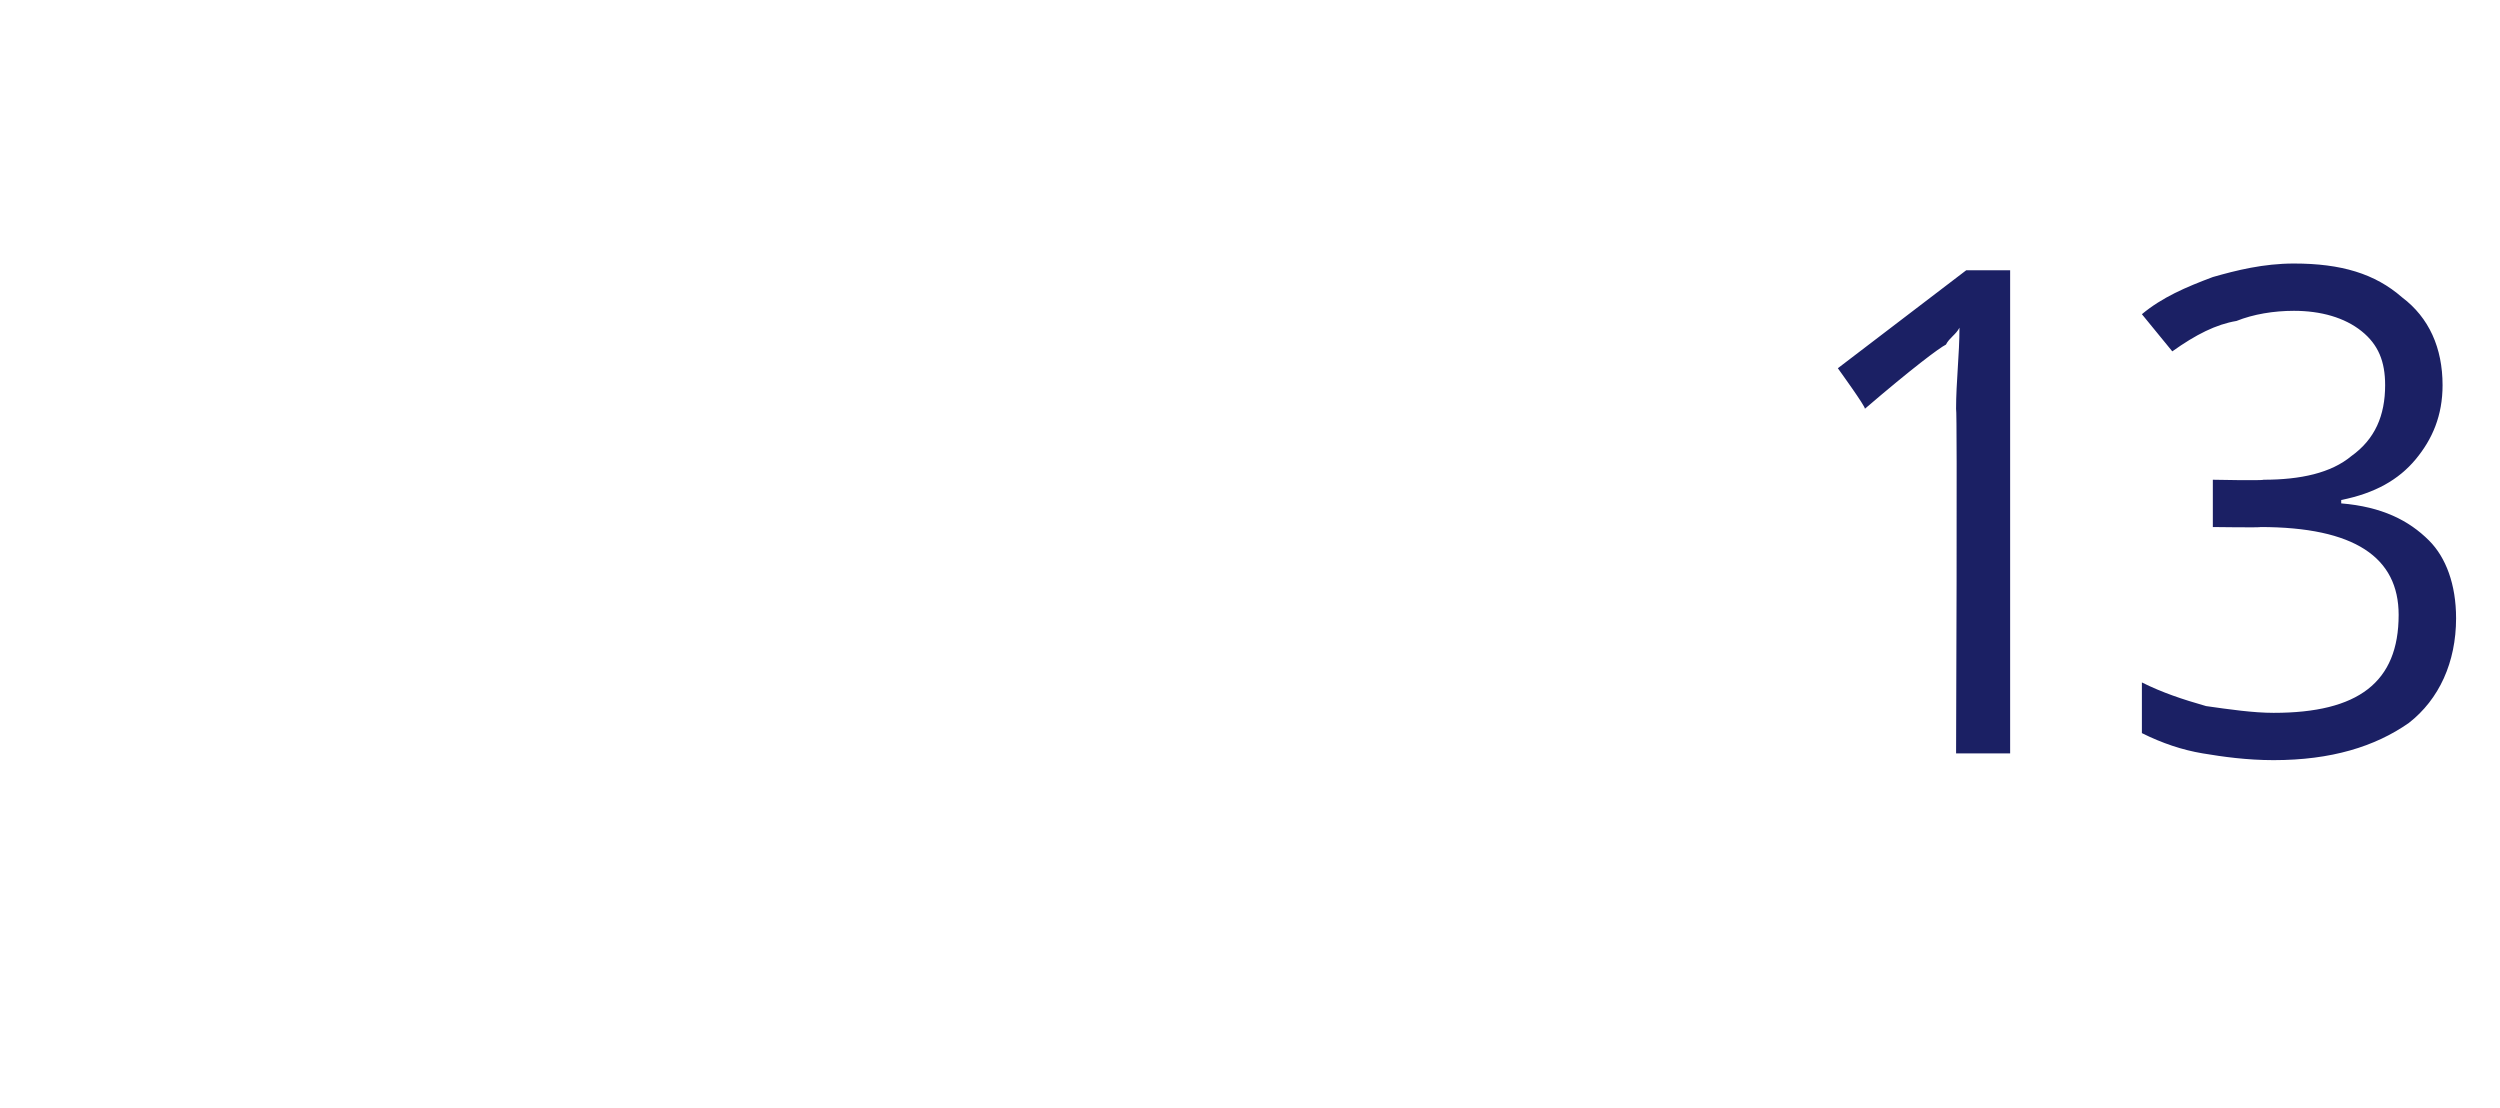 <?xml version="1.0" standalone="no"?><!DOCTYPE svg PUBLIC "-//W3C//DTD SVG 1.1//EN" "http://www.w3.org/Graphics/SVG/1.1/DTD/svg11.dtd"><svg xmlns="http://www.w3.org/2000/svg" version="1.1" width="74px" height="32.8px" viewBox="0 -7 74 32.8" style="top:-7px"><desc>13</desc><defs/><g id="Polygon171059"><path d="m59.5 15.3l-1.6 0c0 0 .04-10.17 0-10.2c0-.8.1-1.6.1-2.4c-.1.2-.3.3-.4.5c-.2.1-1 .7-2.4 1.9c.04-.04-.8-1.2-.8-1.2l3.8-2.9l1.3 0l0 14.3zm12.8-10.9c0 .9-.3 1.6-.8 2.2c-.5.6-1.2 1-2.2 1.2c0 0 0 .1 0 .1c1.2.1 2 .5 2.6 1.1c.5.5.8 1.3.8 2.3c0 1.3-.5 2.4-1.4 3.1c-1 .7-2.3 1.1-4 1.1c-.8 0-1.5-.1-2.1-.2c-.6-.1-1.2-.3-1.8-.6c0 0 0-1.5 0-1.5c.6.3 1.2.5 1.9.7c.7.1 1.4.2 2 .2c2.5 0 3.7-.9 3.7-2.9c0-1.7-1.3-2.6-4.1-2.6c.05.02-1.4 0-1.4 0l0-1.4c0 0 1.47.03 1.5 0c1.1 0 2-.2 2.6-.7c.7-.5 1-1.2 1-2.1c0-.7-.2-1.2-.7-1.6c-.5-.4-1.2-.6-2-.6c-.6 0-1.2.1-1.7.3c-.6.1-1.2.4-1.9.9c0 0-.9-1.1-.9-1.1c.6-.5 1.3-.8 2.1-1.1c.7-.2 1.5-.4 2.4-.4c1.4 0 2.4.3 3.2 1c.8.6 1.2 1.5 1.2 2.6z" stroke="none" fill="#1b2064"/></g></svg>